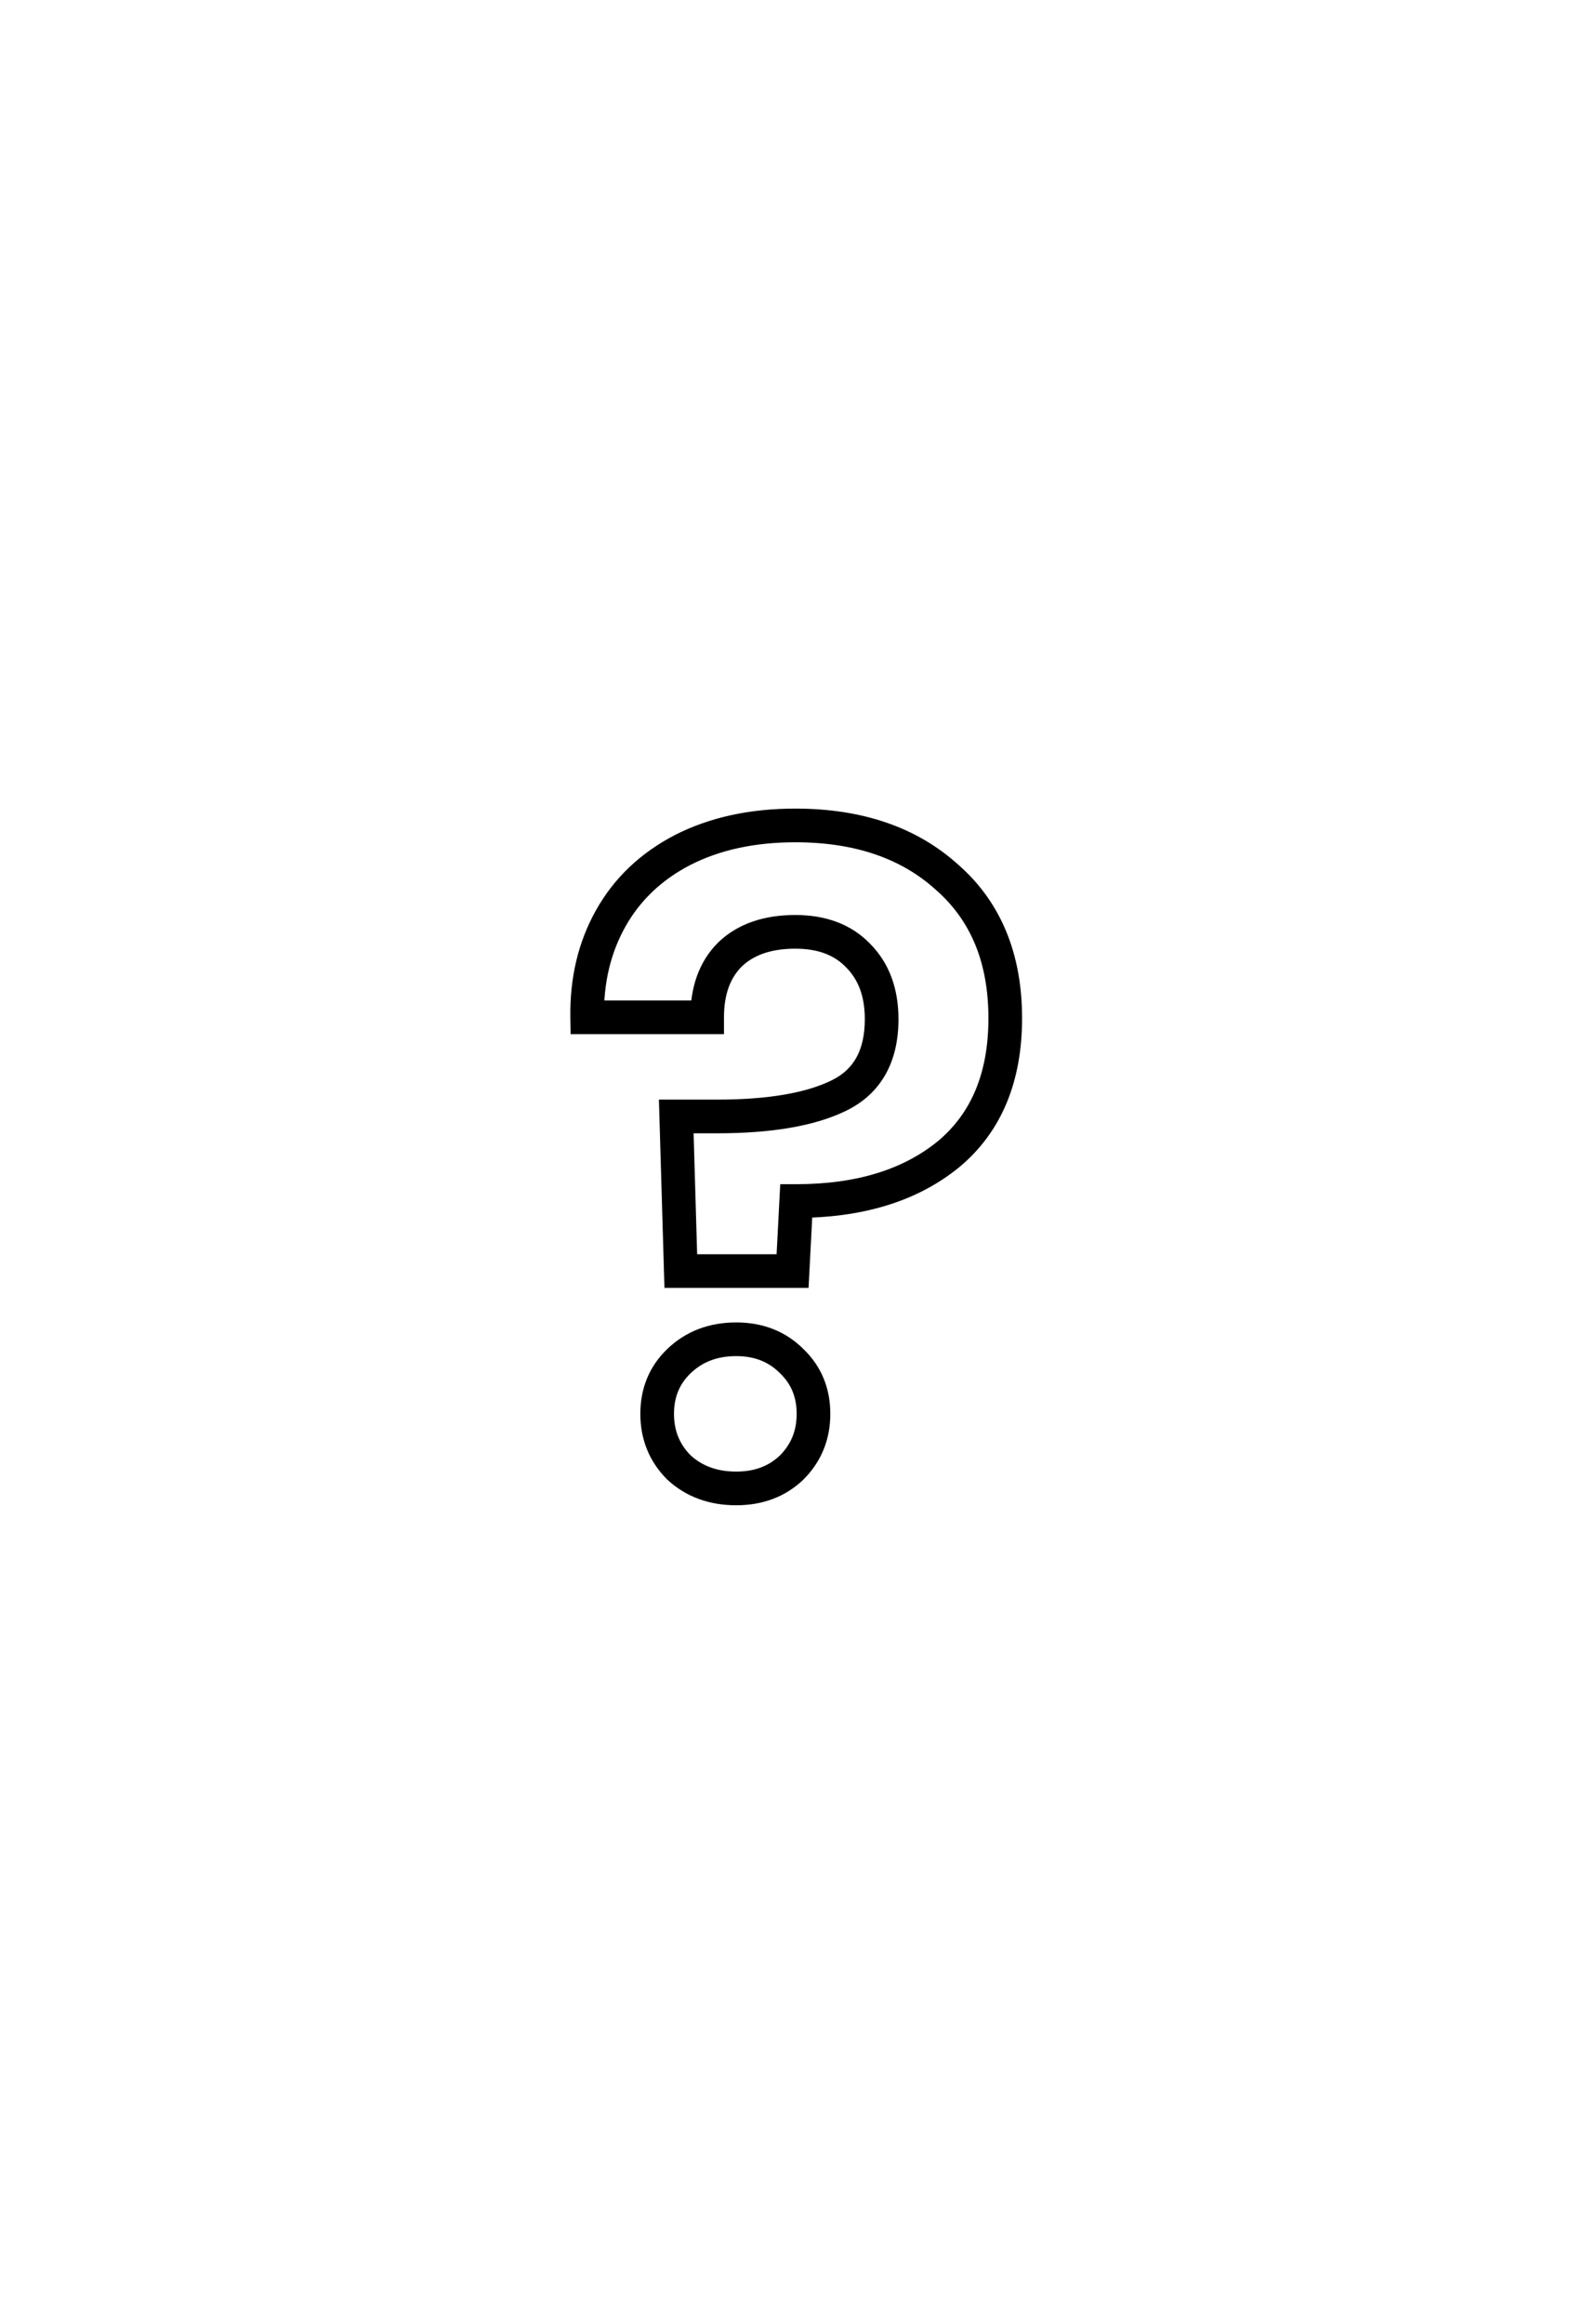 <svg width="94" height="138" viewBox="0 0 94 138" fill="none" xmlns="http://www.w3.org/2000/svg">
<path d="M56.274 52.09L55.603 52.831L55.609 52.837L55.615 52.843L56.274 52.09ZM56.328 68.56L56.957 69.337L56.965 69.331L56.328 68.56ZM47.31 71.314V70.314H46.361L46.311 71.262L47.31 71.314ZM47.094 75.472V76.472H48.043L48.093 75.524L47.094 75.472ZM40.452 75.472L39.452 75.501L39.481 76.472H40.452V75.472ZM40.182 66.292V65.292H39.152L39.182 66.321L40.182 66.292ZM49.848 65.05L49.408 64.152L49.408 64.152L49.848 65.05ZM50.982 56.734L50.261 57.427L50.268 57.434L50.275 57.441L50.982 56.734ZM43.368 56.68L42.675 55.959L42.668 55.966L42.661 55.973L43.368 56.68ZM42.018 60.406V61.406H43.018V60.406H42.018ZM34.89 60.406L33.89 60.422L33.906 61.406H34.89V60.406ZM36.294 54.52L37.166 55.01L37.166 55.01L36.294 54.52ZM40.56 50.47L40.106 49.579L40.099 49.583L40.56 50.47ZM40.344 87.136L39.637 87.843L39.652 87.858L39.667 87.872L40.344 87.136ZM40.344 80.818L41.036 81.54L41.036 81.539L40.344 80.818ZM47.04 80.818L46.333 81.525L46.34 81.533L46.348 81.54L47.04 80.818ZM47.04 87.136L47.732 87.858L47.74 87.851L47.747 87.843L47.04 87.136ZM47.256 50.012C50.81 50.012 53.558 50.981 55.603 52.831L56.945 51.349C54.454 49.095 51.19 48.012 47.256 48.012V50.012ZM55.615 52.843C57.666 54.637 58.73 57.132 58.73 60.46H60.73C60.73 56.66 59.49 53.575 56.932 51.337L55.615 52.843ZM58.73 60.46C58.73 63.755 57.683 66.145 55.691 67.789L56.965 69.331C59.509 67.231 60.73 64.221 60.73 60.46H58.73ZM55.699 67.783C53.654 69.438 50.891 70.314 47.31 70.314V72.314C51.217 72.314 54.466 71.354 56.957 69.337L55.699 67.783ZM46.311 71.262L46.095 75.42L48.093 75.524L48.309 71.366L46.311 71.262ZM47.094 74.472H40.452V76.472H47.094V74.472ZM41.452 75.443L41.182 66.263L39.182 66.321L39.452 75.501L41.452 75.443ZM40.182 67.292H42.612V65.292H40.182V67.292ZM42.612 67.292C45.808 67.292 48.397 66.874 50.288 65.948L49.408 64.152C47.915 64.882 45.68 65.292 42.612 65.292V67.292ZM50.288 65.948C51.3 65.453 52.093 64.732 52.624 63.783C53.15 62.843 53.386 61.738 53.386 60.514H51.386C51.386 61.486 51.199 62.235 50.879 62.807C50.564 63.37 50.089 63.819 49.408 64.152L50.288 65.948ZM53.386 60.514C53.386 58.721 52.849 57.187 51.689 56.027L50.275 57.441C50.987 58.153 51.386 59.139 51.386 60.514H53.386ZM51.703 56.041C50.574 54.867 49.048 54.33 47.256 54.33V56.33C48.632 56.33 49.59 56.729 50.261 57.427L51.703 56.041ZM47.256 54.33C45.416 54.33 43.845 54.834 42.675 55.959L44.061 57.401C44.763 56.725 45.784 56.33 47.256 56.33V54.33ZM42.661 55.973C41.53 57.104 41.018 58.625 41.018 60.406H43.018C43.018 59.019 43.406 58.056 44.075 57.387L42.661 55.973ZM42.018 59.406H34.89V61.406H42.018V59.406ZM35.89 60.39C35.856 58.351 36.29 56.568 37.166 55.01L35.422 54.03C34.354 55.928 33.852 58.069 33.89 60.422L35.89 60.39ZM37.166 55.01C38.036 53.463 39.31 52.246 41.021 51.358L40.099 49.583C38.066 50.638 36.496 52.121 35.422 54.03L37.166 55.01ZM41.014 51.361C42.757 50.473 44.828 50.012 47.256 50.012V48.012C44.572 48.012 42.179 48.523 40.106 49.579L41.014 51.361ZM43.746 87.378C42.597 87.378 41.714 87.038 41.021 86.4L39.667 87.872C40.774 88.89 42.159 89.378 43.746 89.378V87.378ZM41.051 86.429C40.381 85.759 40.048 84.954 40.048 83.95H38.048C38.048 85.466 38.579 86.785 39.637 87.843L41.051 86.429ZM40.048 83.95C40.048 82.947 40.38 82.168 41.036 81.54L39.652 80.096C38.58 81.124 38.048 82.433 38.048 83.95H40.048ZM41.036 81.539C41.731 80.872 42.609 80.522 43.746 80.522V78.522C42.147 78.522 40.757 79.036 39.651 80.097L41.036 81.539ZM43.746 80.522C44.839 80.522 45.674 80.867 46.333 81.525L47.747 80.111C46.678 79.041 45.317 78.522 43.746 78.522V80.522ZM46.348 81.54C47.004 82.168 47.336 82.947 47.336 83.95H49.336C49.336 82.433 48.804 81.124 47.732 80.096L46.348 81.54ZM47.336 83.95C47.336 84.954 47.003 85.759 46.333 86.429L47.747 87.843C48.805 86.785 49.336 85.466 49.336 83.95H47.336ZM46.348 86.414C45.692 87.043 44.852 87.378 43.746 87.378V89.378C45.304 89.378 46.66 88.885 47.732 87.858L46.348 86.414Z" fill="black"/>
</svg>
